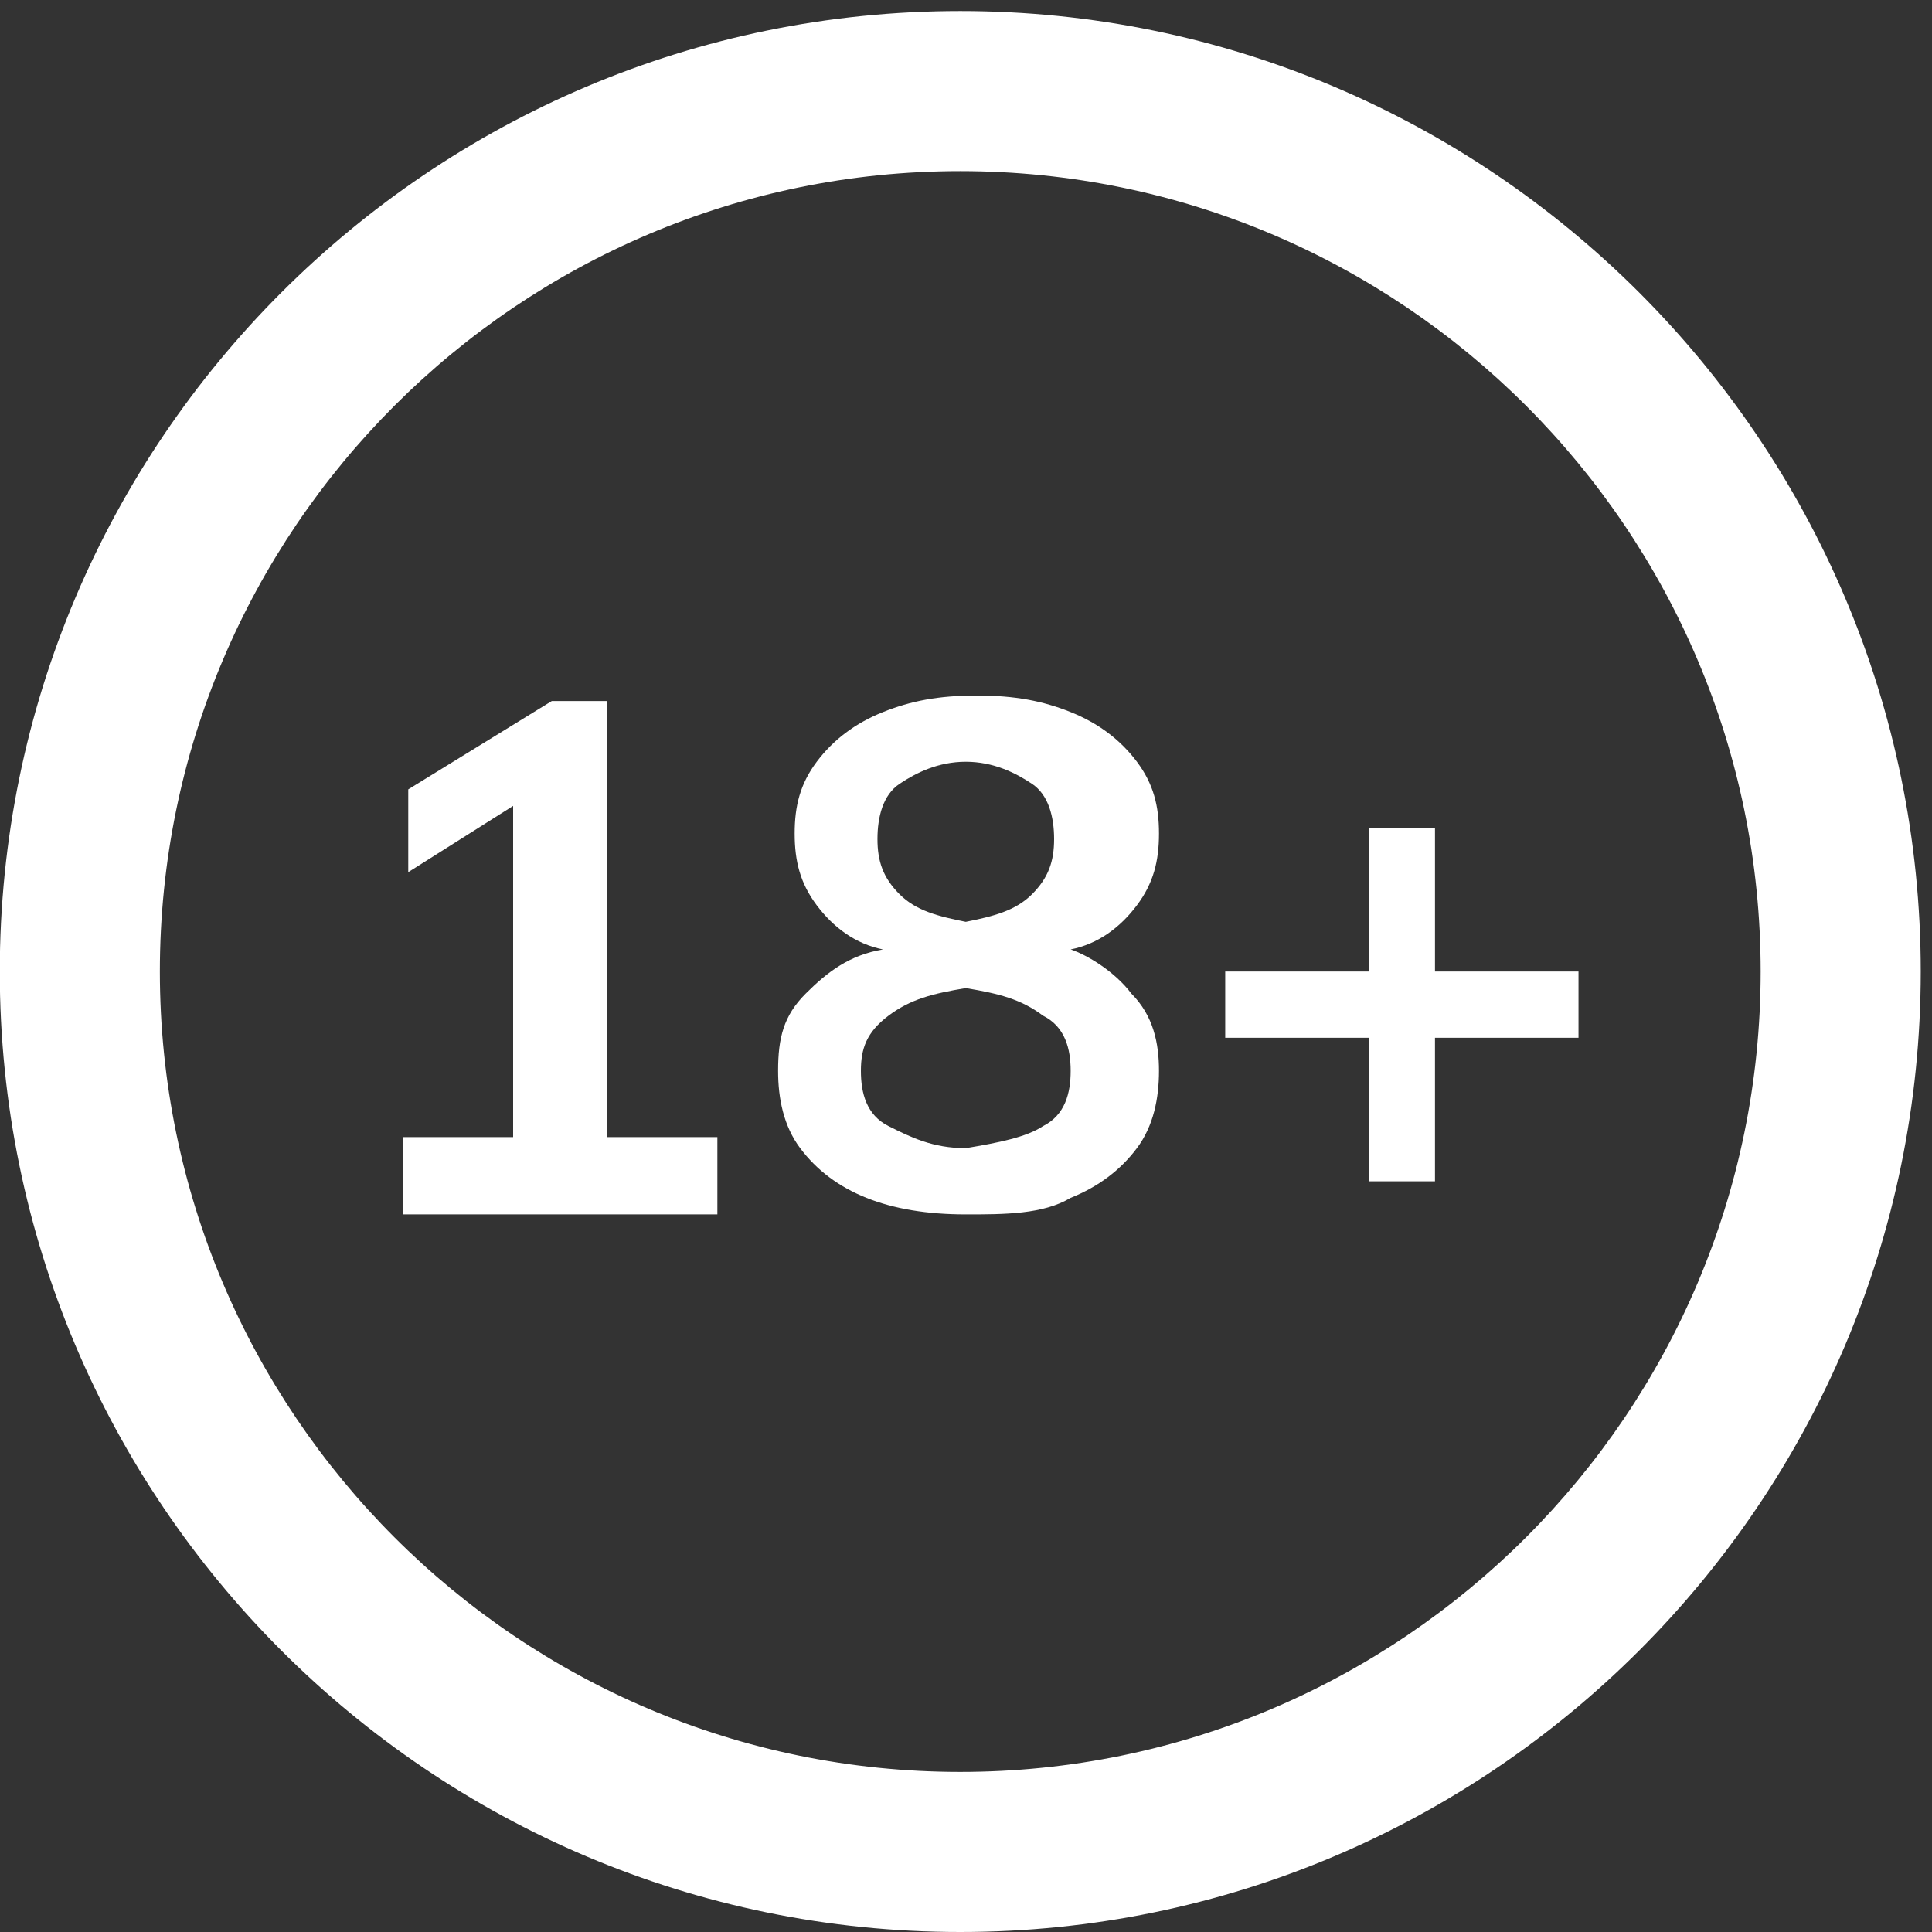<?xml version="1.0" encoding="utf-8"?>
<!-- Generator: Adobe Illustrator 23.0.1, SVG Export Plug-In . SVG Version: 6.00 Build 0)  -->
<svg version="1.1" id="Layer_1" xmlns="http://www.w3.org/2000/svg" xmlns:xlink="http://www.w3.org/1999/xlink" x="0px" y="0px"
	 width="35px" height="35px" viewBox="0 0 35 35" style="enable-background:new 0 0 35 35;" xml:space="preserve">
<rect x="0" y="0" width="35" height="35" fill="#333333" stroke="none"/>
<style type="text/css">
	.st0{fill-rule:evenodd;clip-rule:evenodd;fill:#FFFFFF;}
	.st1{fill:#FFFFFF;}
</style>
<g id="Page-1">
	<g id="footer" transform="translate(-546, -396)">
		<g id="Group-4" transform="translate(83, 384)">
			<g id="_x31_8_x2B_logo" transform="translate(463.796, 12)">
				<path id="_x31_8_x2B_" class="st0" d="M10.2,20.6h2V22H6.5v-1.4h2v-6l-1.9,1.2v-1.5l2.6-1.6h1L10.2,20.6L10.2,20.6z M19.7,18
					c0.4,0.4,0.5,0.9,0.5,1.4c0,0.5-0.1,1-0.4,1.4s-0.7,0.7-1.2,0.9C18.1,22,17.4,22,16.7,22s-1.3-0.1-1.8-0.3
					c-0.5-0.2-0.9-0.5-1.2-0.9c-0.3-0.4-0.4-0.9-0.4-1.4c0-0.6,0.1-1,0.5-1.4s0.8-0.7,1.4-0.8c-0.5-0.1-0.9-0.4-1.2-0.8
					s-0.4-0.8-0.4-1.3c0-0.5,0.1-0.9,0.4-1.3s0.7-0.7,1.2-0.9c0.5-0.2,1-0.3,1.7-0.3s1.2,0.1,1.7,0.3c0.5,0.2,0.9,0.5,1.2,0.9
					s0.4,0.8,0.4,1.3c0,0.5-0.1,0.9-0.4,1.3s-0.7,0.7-1.2,0.8C18.9,17.3,19.4,17.6,19.7,18z M15.5,14.2c-0.3,0.2-0.4,0.6-0.4,1
					s0.1,0.7,0.4,1c0.3,0.3,0.7,0.4,1.2,0.5c0.5-0.1,0.9-0.2,1.2-0.5c0.3-0.3,0.4-0.6,0.4-1s-0.1-0.8-0.4-1
					c-0.3-0.2-0.7-0.4-1.2-0.4C16.2,13.8,15.8,14,15.5,14.2z M18.1,20.4c0.4-0.2,0.5-0.6,0.5-1s-0.1-0.8-0.5-1
					c-0.4-0.3-0.8-0.4-1.4-0.5c-0.6,0.1-1,0.2-1.4,0.5c-0.4,0.3-0.5,0.6-0.5,1s0.1,0.8,0.5,1c0.4,0.2,0.8,0.4,1.4,0.4
					C17.3,20.7,17.8,20.6,18.1,20.4z M27.8,17.6v1.2h-2.6v2.6H24v-2.6h-2.6v-1.2H24V15h1.2v2.6H27.8z"/>
				<path id="Oval" class="st1" d="M16.6,35C7,35-0.8,27.2-0.8,17.6S7,0.2,16.6,0.2S34,8,34,17.6S26.2,35,16.6,35z M16.6,32.1
					c8,0,14.5-6.5,14.5-14.5S24.6,3.1,16.6,3.1S2.1,9.6,2.1,17.6S8.6,32.1,16.6,32.1z"/>
			</g>
		</g>
	</g>
</g>
</svg>
